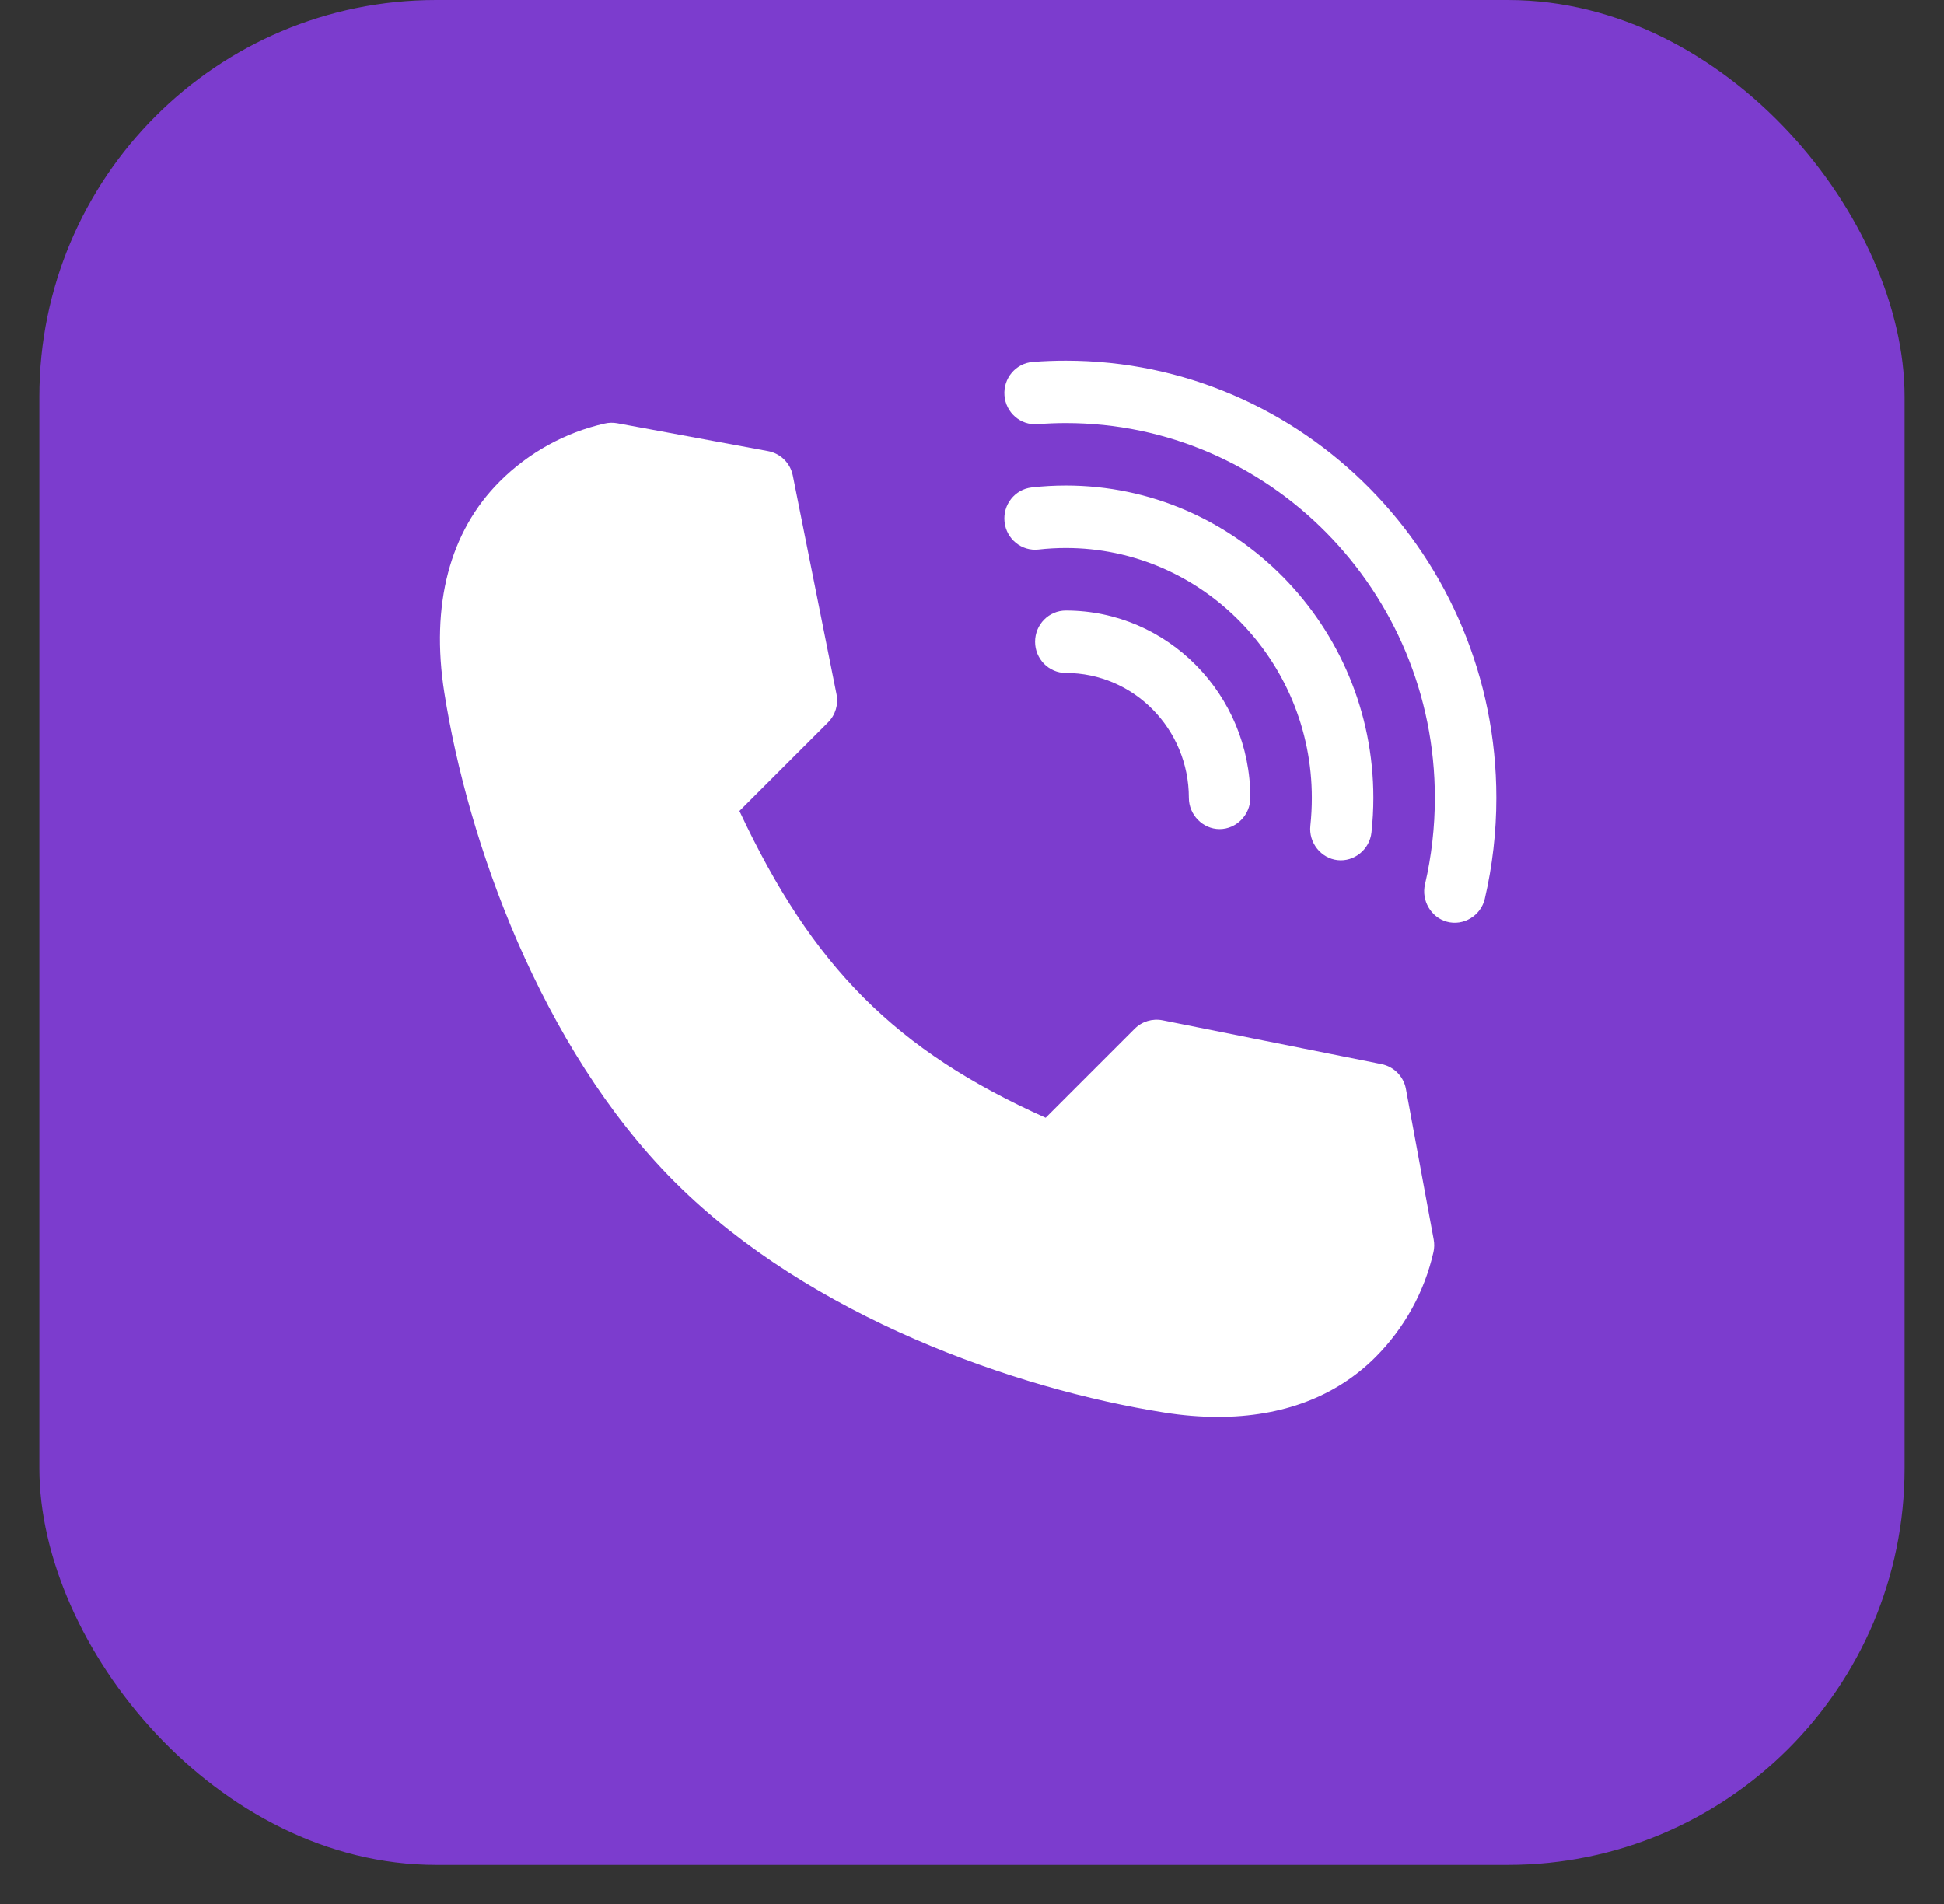 <?xml version="1.0" encoding="UTF-8"?> <svg xmlns="http://www.w3.org/2000/svg" width="49" height="48" viewBox="0 0 49 48" fill="none"><rect x="0" y="0" width="49" height="48" fill="#333333" stroke="none"/> <rect x="0.992" width="47.015" height="47.015" rx="10" fill="#7C3CCE"></rect> <path d="M36.138 31.252L35.437 27.451C35.379 27.137 35.135 26.89 34.822 26.827L29.304 25.723C29.047 25.672 28.783 25.752 28.599 25.937L26.357 28.179C22.579 26.486 20.483 24.385 18.638 20.445L20.873 18.211C21.057 18.026 21.137 17.762 21.086 17.506L19.983 11.987C19.92 11.674 19.673 11.431 19.359 11.373L15.558 10.671C15.454 10.652 15.347 10.654 15.243 10.678C14.24 10.905 13.324 11.411 12.595 12.14C11.333 13.402 10.85 15.244 11.2 17.466C11.787 21.198 13.615 26.391 16.988 29.778L17.034 29.823C20.418 33.194 25.611 35.022 29.343 35.609C29.813 35.684 30.266 35.72 30.7 35.72C32.318 35.72 33.674 35.21 34.669 34.215C35.398 33.485 35.904 32.57 36.132 31.566C36.155 31.463 36.157 31.356 36.138 31.252Z" fill="white"></path> <path d="M21.099 18.965L21.857 18.196L21.858 18.195L21.099 18.965L21.099 18.965Z" fill="#E5E5E5"></path> <path d="M29.524 25.995L28.765 26.766L28.765 26.766L29.524 25.995L29.524 25.995Z" fill="#E5E5E5"></path> <path d="M26.865 15.391C26.437 15.391 26.09 15.743 26.09 16.178C26.09 16.613 26.437 16.965 26.865 16.965C28.575 16.965 29.966 18.378 29.966 20.114C29.966 20.543 30.319 20.902 30.741 20.902C31.163 20.902 31.516 20.543 31.516 20.114C31.516 17.51 29.43 15.391 26.865 15.391Z" fill="white"></path> <path d="M26.866 12.241C26.579 12.241 26.29 12.257 26.006 12.289C25.58 12.336 25.273 12.725 25.32 13.158C25.367 13.59 25.751 13.901 26.176 13.854C26.404 13.828 26.636 13.815 26.866 13.815C30.285 13.815 33.066 16.641 33.066 20.114C33.066 20.348 33.054 20.583 33.029 20.815C32.982 21.241 33.294 21.637 33.714 21.684C34.134 21.731 34.523 21.414 34.569 20.988C34.601 20.699 34.617 20.405 34.617 20.114C34.617 15.773 31.14 12.241 26.866 12.241Z" fill="white"></path> <path d="M26.866 9.092C26.589 9.092 26.308 9.102 26.032 9.124C25.605 9.157 25.285 9.535 25.318 9.968C25.35 10.402 25.724 10.727 26.149 10.694C26.386 10.676 26.628 10.666 26.866 10.666C31.994 10.666 36.167 14.905 36.167 20.114C36.167 20.851 36.083 21.585 35.918 22.295C35.823 22.702 36.07 23.125 36.467 23.235C36.885 23.351 37.327 23.085 37.426 22.657C37.619 21.828 37.717 20.973 37.717 20.114C37.717 14.036 32.849 9.092 26.866 9.092Z" fill="white"></path> </svg> 